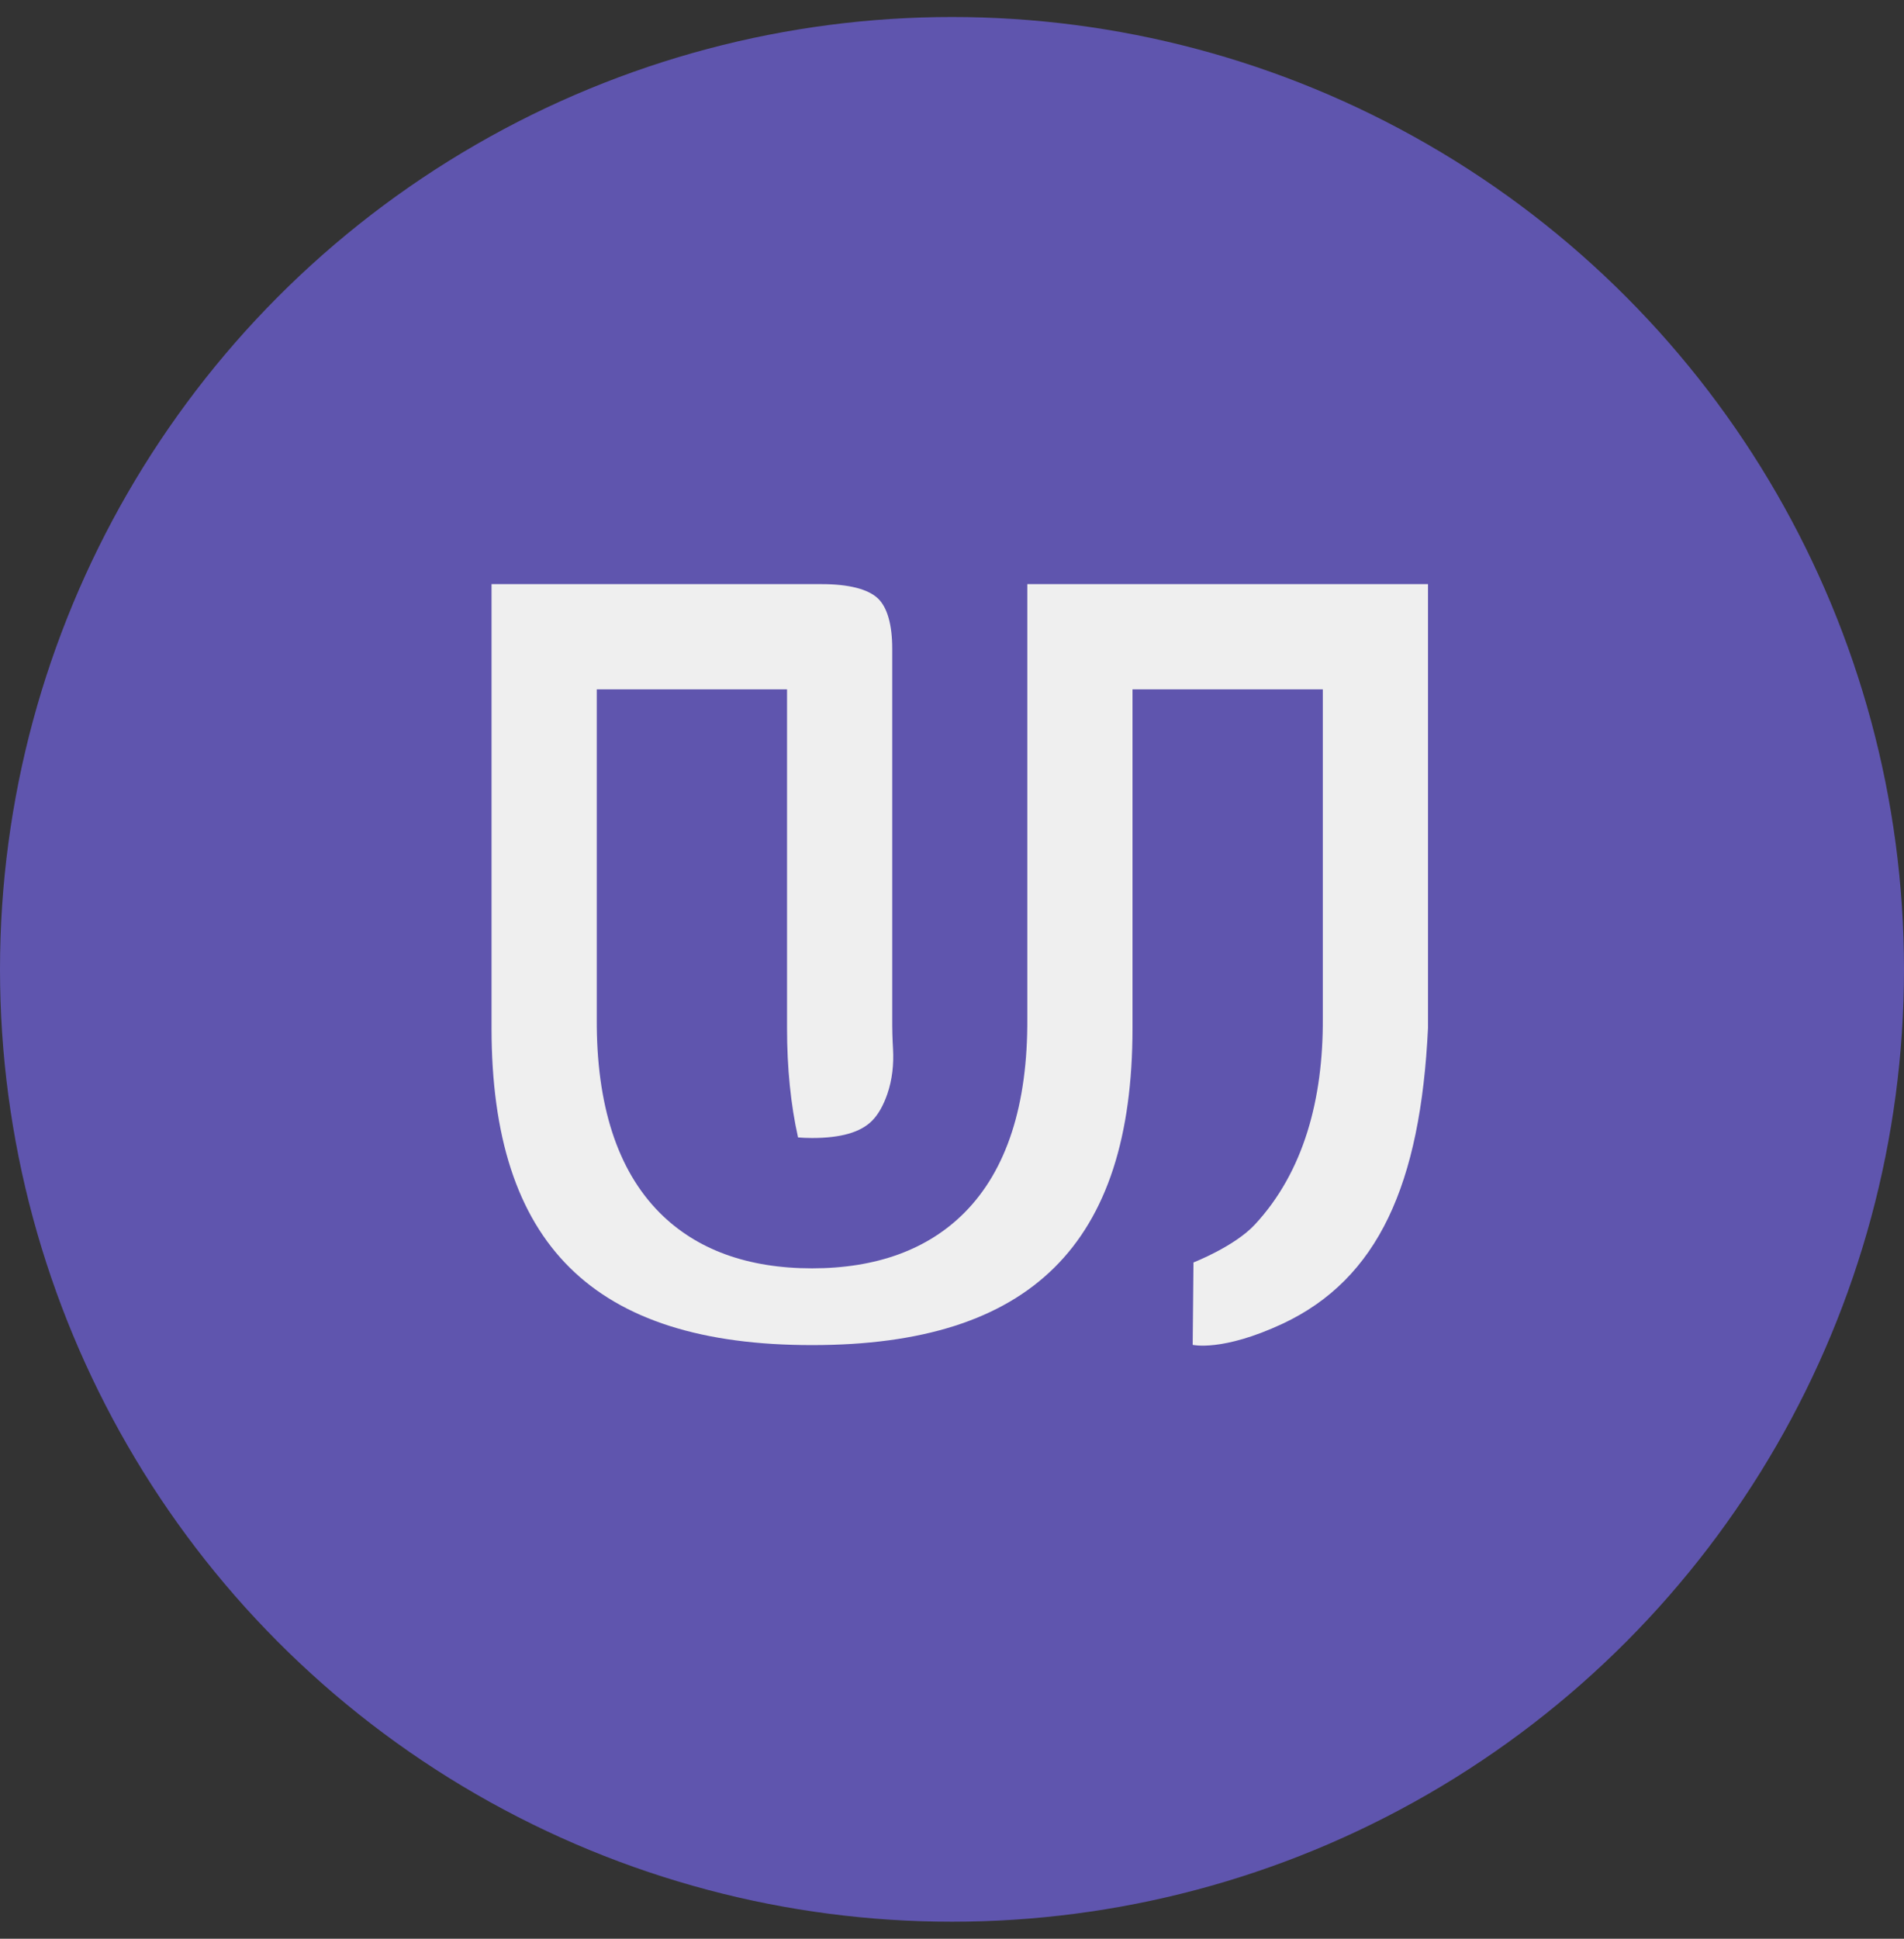<svg width="56" height="57" viewBox="0 0 56 57" fill="none" xmlns="http://www.w3.org/2000/svg">
<rect x="0" y="0" width="56" height="57" fill="#333333" stroke="none"/>
<circle cx="28" cy="28.5" r="28" fill="#5F55AE"/>
<path d="M30.215 17.174V29.94C30.23 32.483 29.608 34.405 28.368 35.652C27.287 36.739 25.778 37.29 23.883 37.29C21.988 37.29 20.479 36.739 19.399 35.652C18.158 34.404 17.537 32.483 17.552 29.947V20.268H23.148V30.226C23.148 31.402 23.257 32.482 23.472 33.441C23.603 33.452 23.741 33.458 23.883 33.458C24.733 33.458 25.311 33.291 25.65 32.95C25.829 32.77 25.979 32.506 26.096 32.17C26.244 31.742 26.291 31.287 26.265 30.834C26.248 30.545 26.24 30.248 26.242 29.947V19.069C26.242 18.368 26.097 17.858 25.824 17.597C25.534 17.32 24.963 17.174 24.172 17.174H14.457V30.226C14.457 36.585 17.453 39.547 23.883 39.547C30.314 39.547 33.309 36.585 33.309 30.226V20.268H38.906V29.94C38.919 32.303 38.35 34.451 36.907 36.004C36.309 36.648 35.102 37.117 35.102 37.117L35.079 39.54C35.079 39.54 35.942 39.748 37.716 38.922C40.538 37.603 41.78 34.815 42 30.226V17.174H30.215Z" fill="#EFEFEF"/>
</svg>
